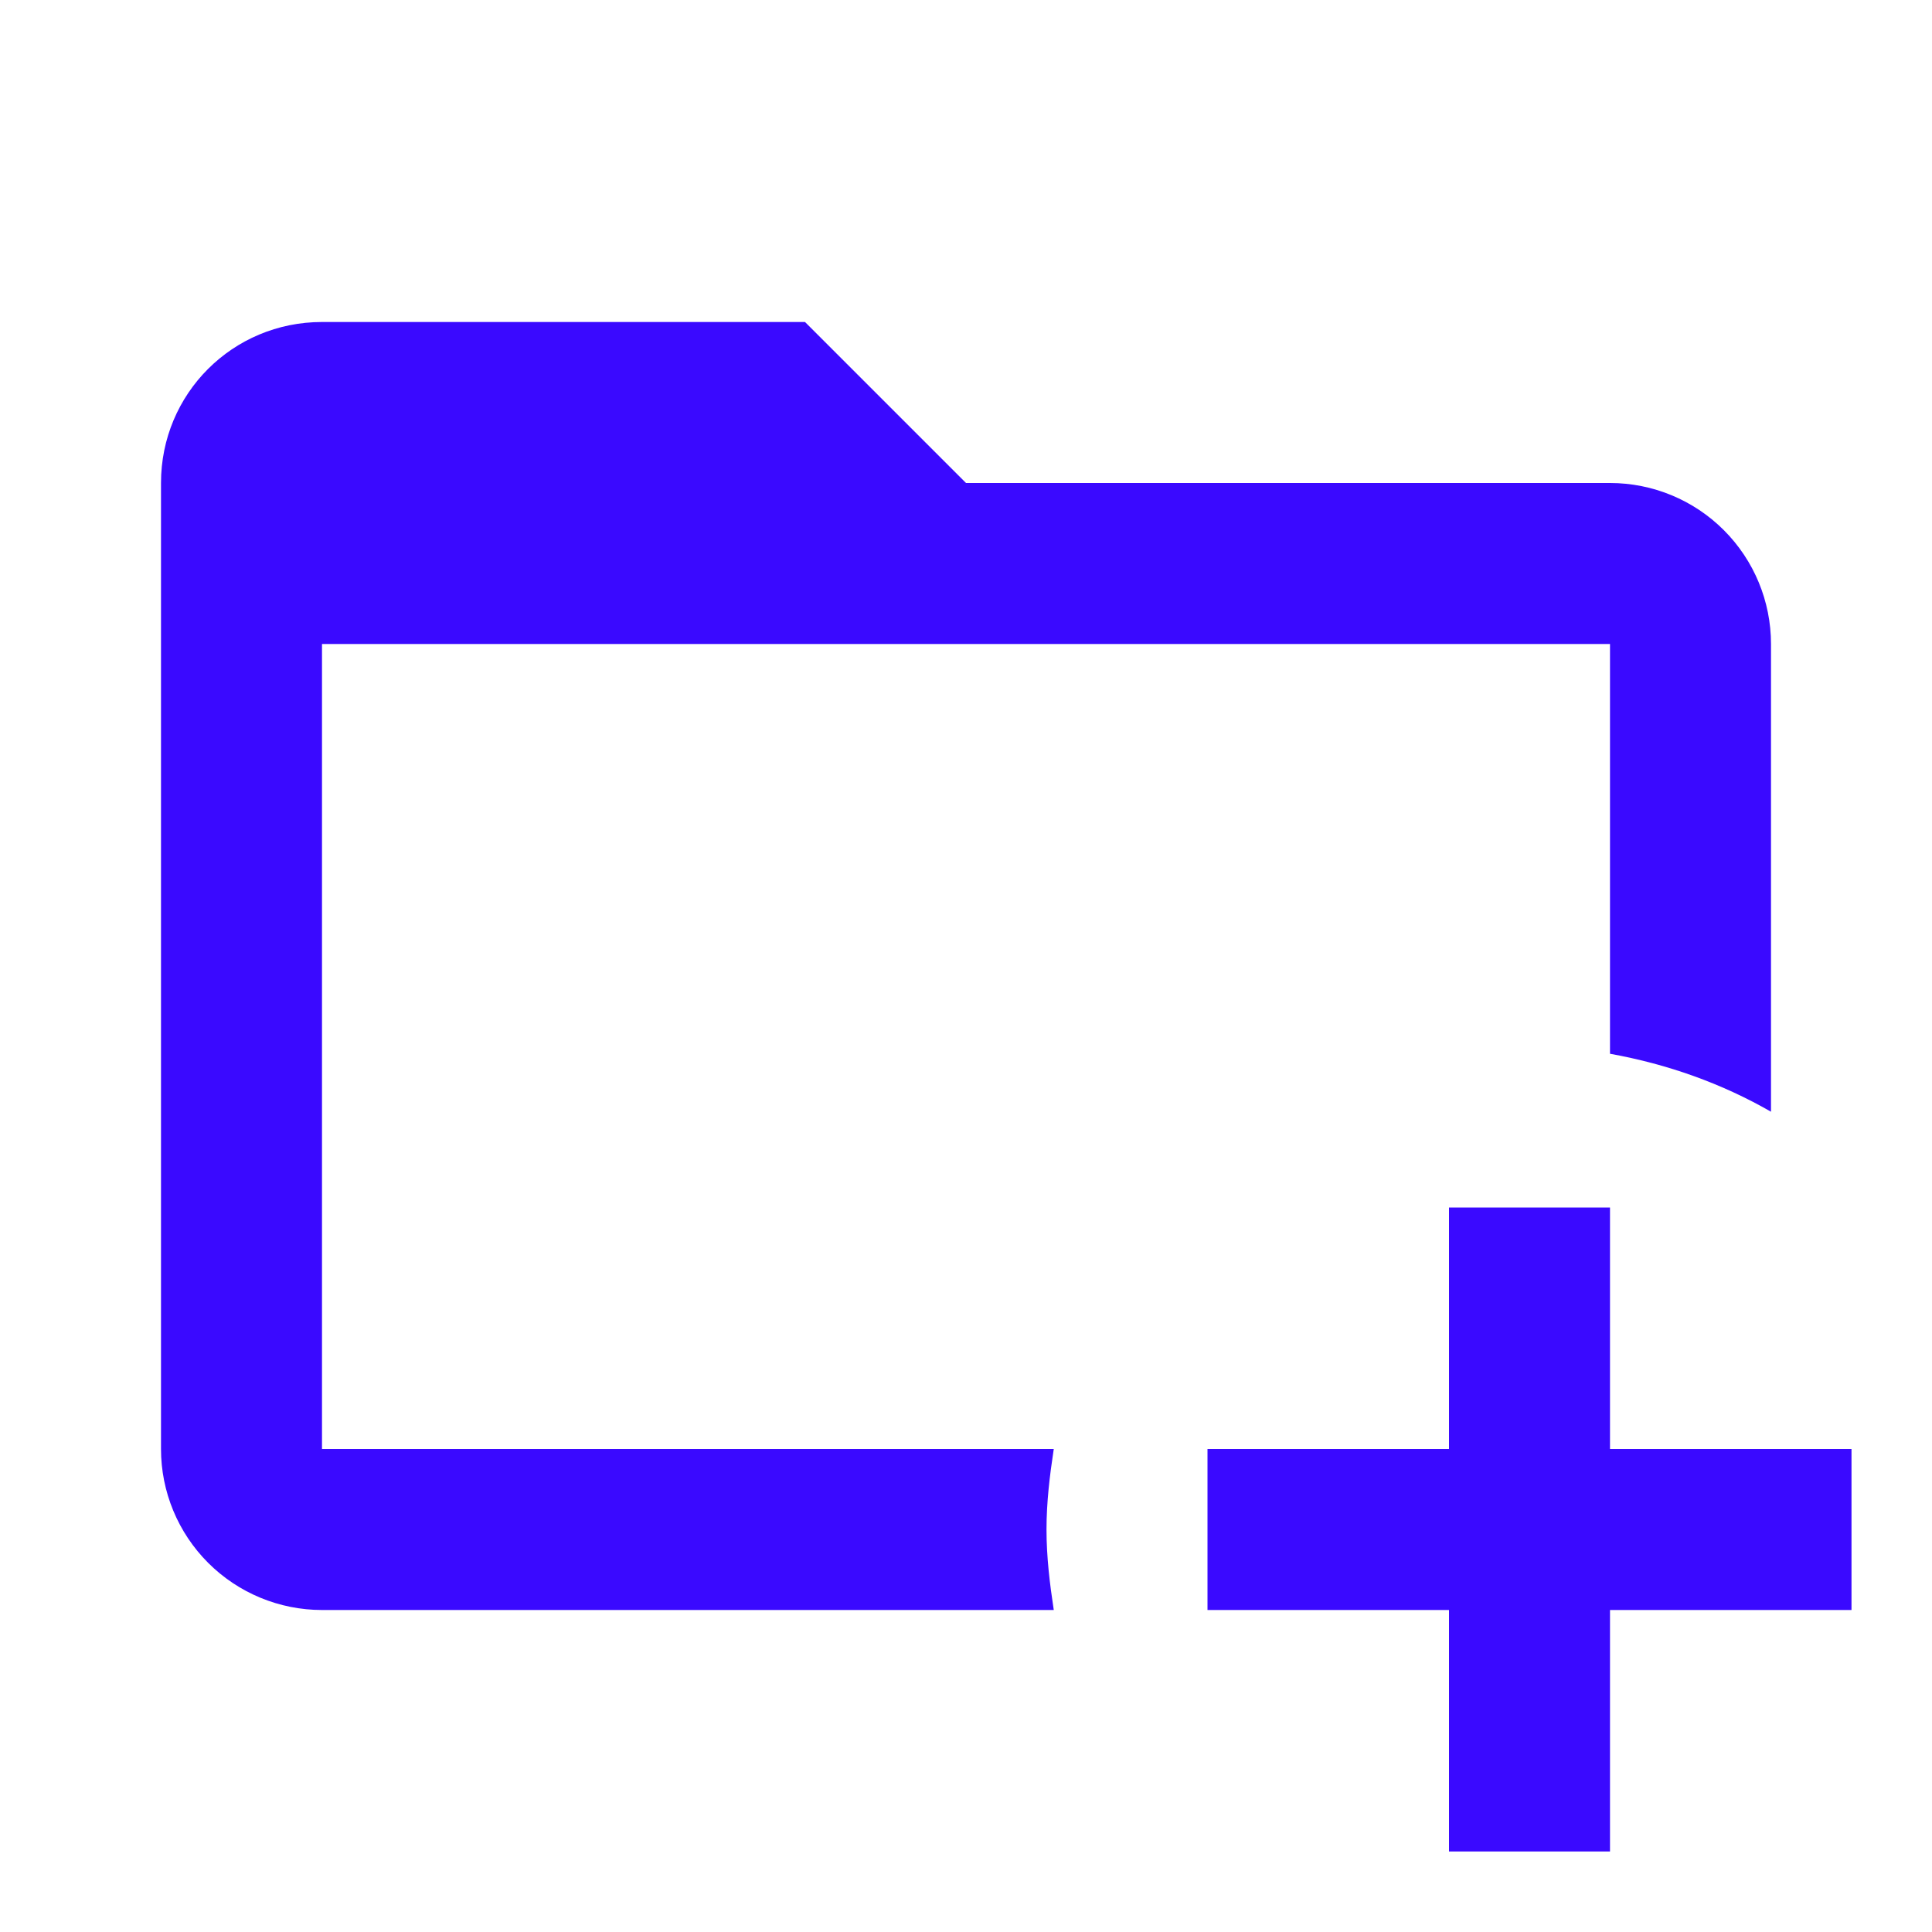 <svg width="54" height="54" viewBox="0 0 54 54" fill="none" xmlns="http://www.w3.org/2000/svg">
<path d="M29.25 42.75C29.25 43.515 29.34 44.258 29.453 45H9C7.807 45 6.662 44.526 5.818 43.682C4.974 42.838 4.5 41.694 4.5 40.5V13.5C4.5 11.002 6.503 9 9 9H22.5L27 13.5H45C46.194 13.5 47.338 13.974 48.182 14.818C49.026 15.662 49.5 16.806 49.5 18V31.073C48.127 30.285 46.62 29.745 45 29.453V18H9V40.5H29.453C29.34 41.242 29.25 41.985 29.25 42.75ZM45 40.5V33.75H40.5V40.5H33.75V45H40.5V51.75H45V45H51.75V40.5H45Z" fill="#3A09FF"/>
</svg>
